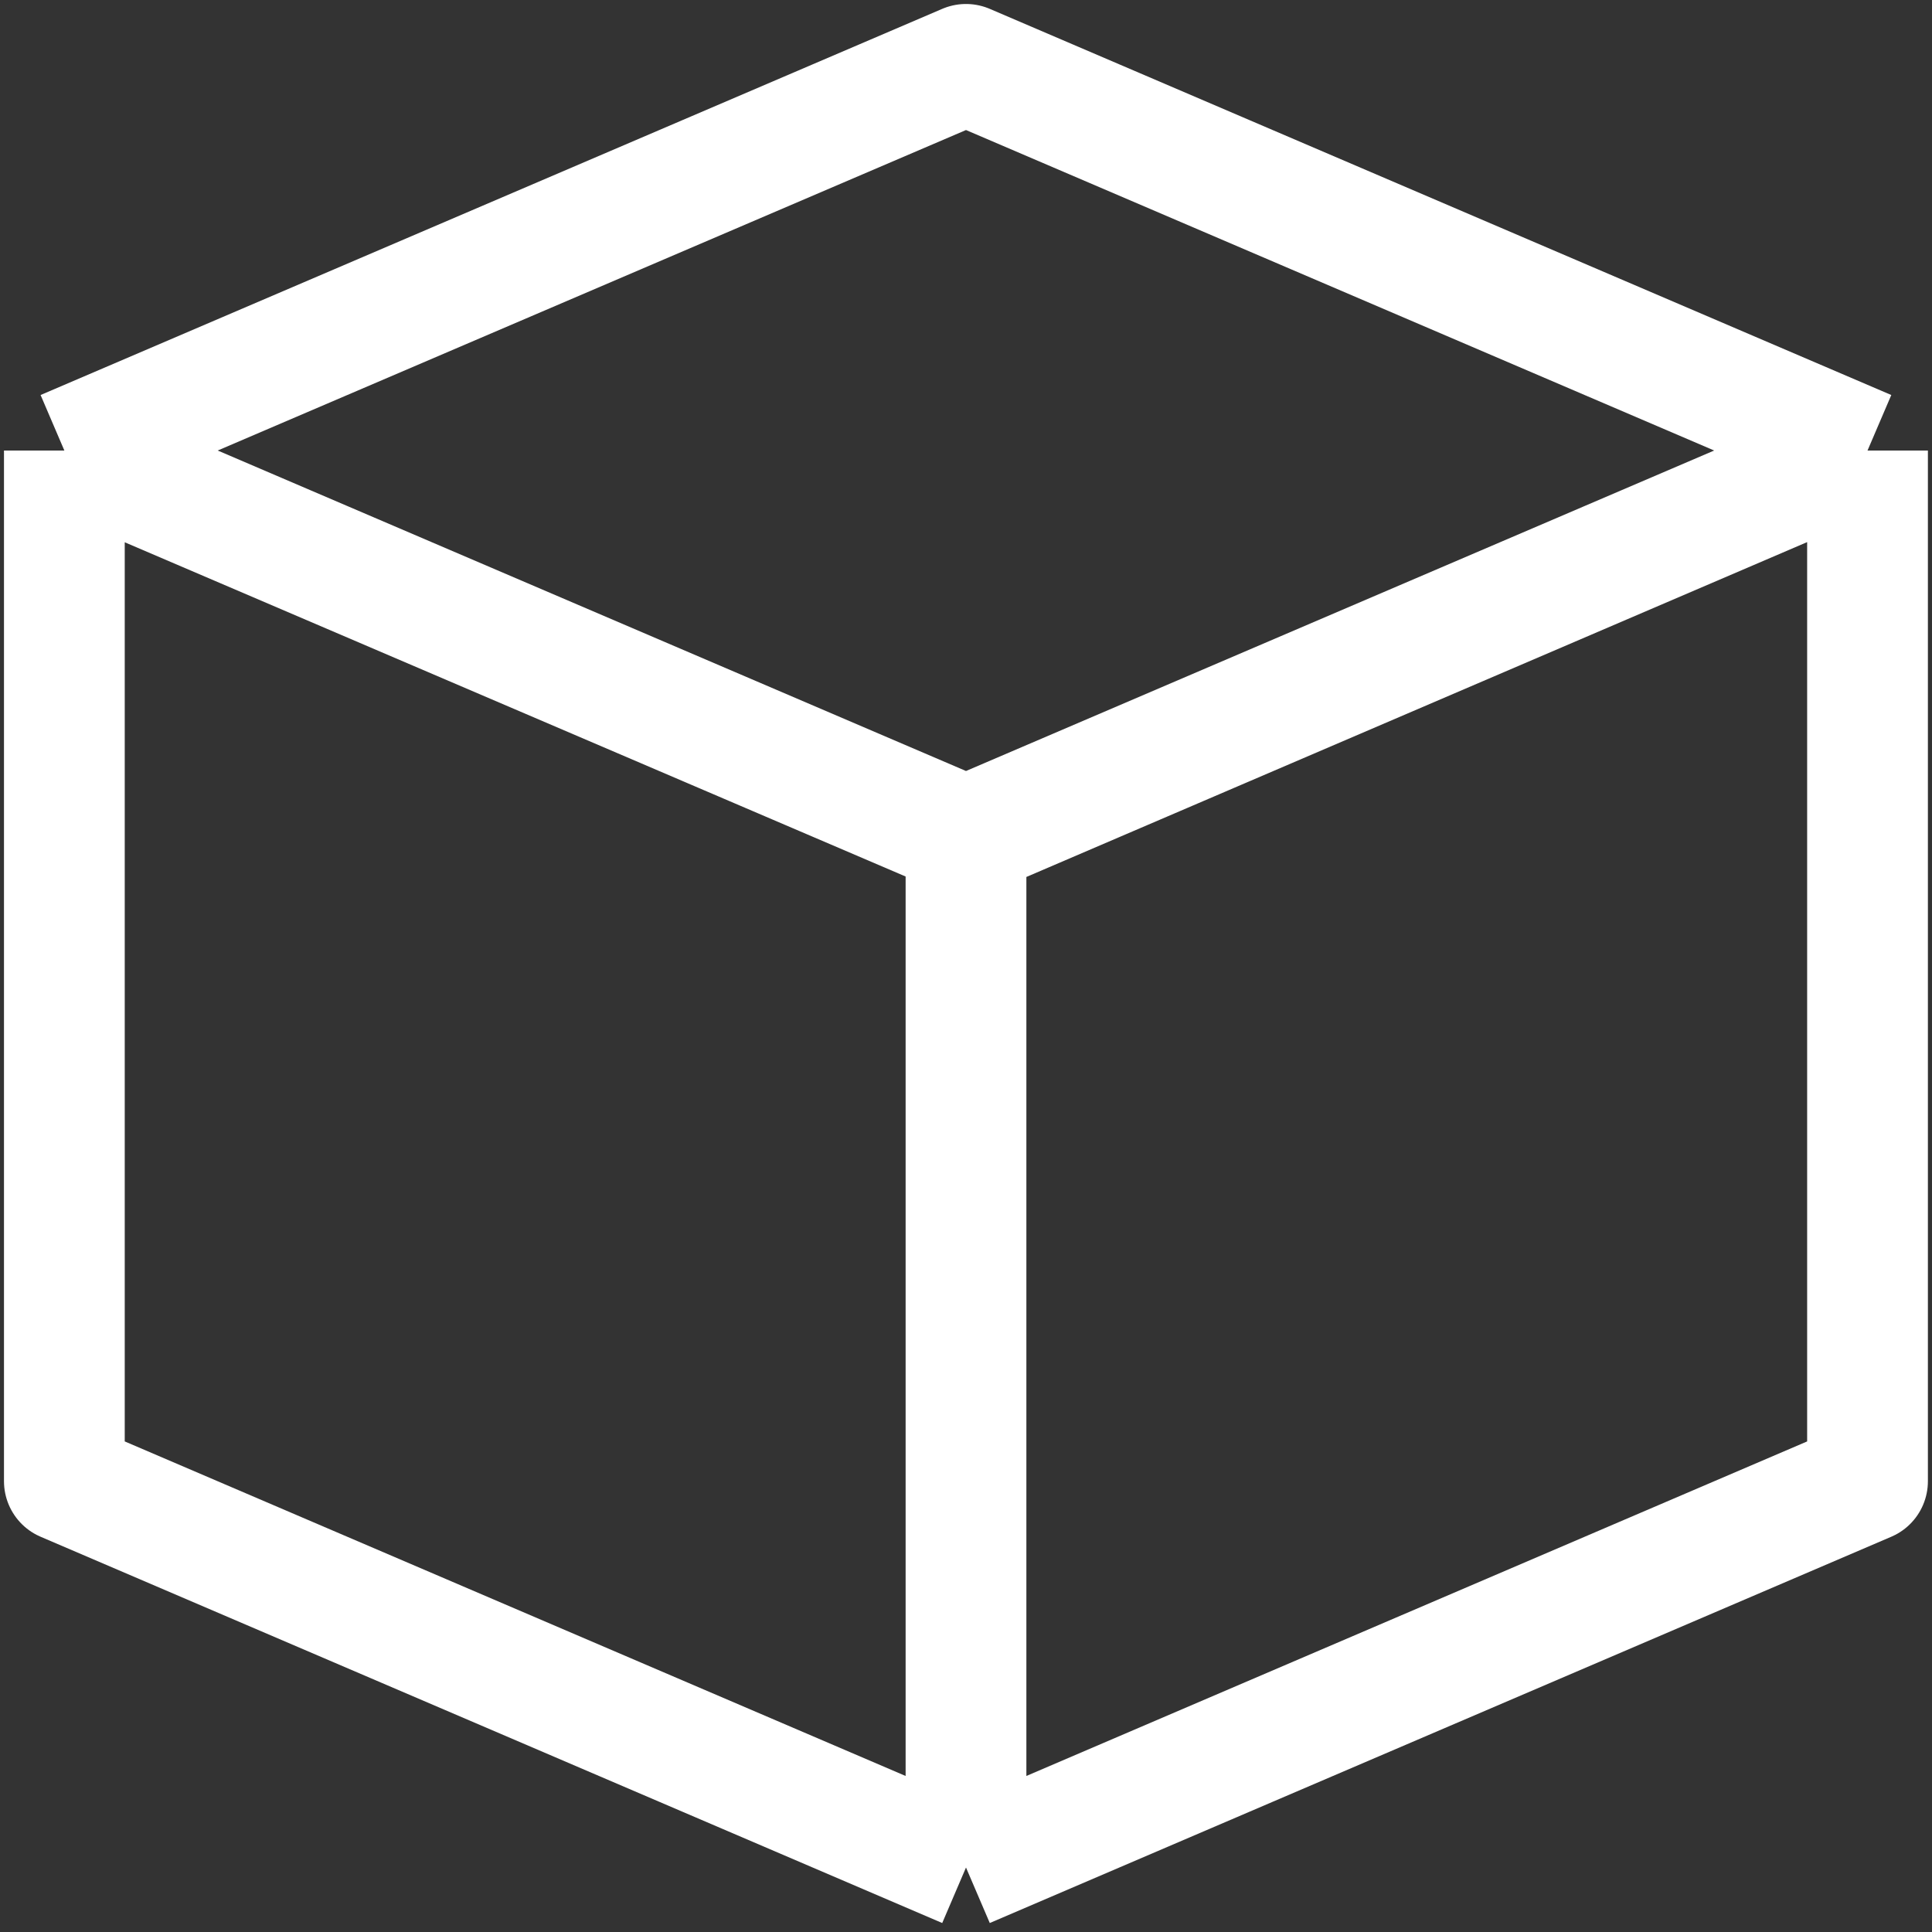 <svg width="16" height="16" viewBox="0 0 16 16" fill="none" xmlns="http://www.w3.org/2000/svg">
<rect x="0" y="0" width="16" height="16" fill="#333333" stroke="none"/>
<path d="M0.533 3.731L8 0.533L15.466 3.731M0.533 3.731L8 6.929M0.533 3.731V3.733M15.466 3.731L8 6.929M15.466 3.731V12.267L8 15.466M15.466 3.731L8 6.933V15.466M8 6.929V15.466M8 6.929L0.533 3.733M8 15.466L0.533 12.267V3.733" stroke="white" stroke-linejoin="round"/>
</svg>
